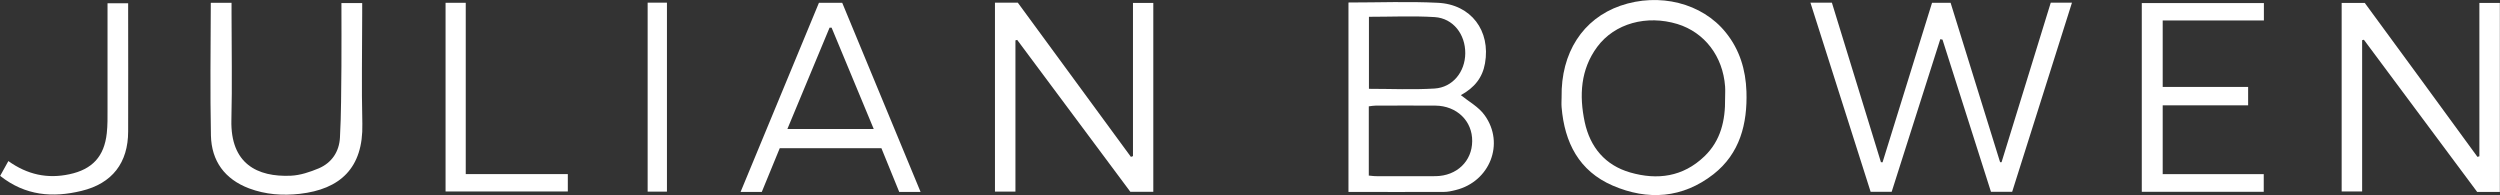 <?xml version="1.0" encoding="UTF-8"?>
<svg xmlns="http://www.w3.org/2000/svg" id="Layer_1" data-name="Layer 1" viewBox="0 0 169.73 13.25">
  <rect x="0" y="0" width="169.73" height="13.25" fill="#333333" stroke="none"/>
  <defs>
    <style>
      .cls-1 {
        fill: #fff;
        stroke-width: 0px;
      }
    </style>
  </defs>
  <path class="cls-1" d="M122.92.18h1.45c1.11,3.61,2.22,7.22,3.33,10.83.04,0,.07,0,.11.01,1.12-3.6,2.23-7.2,3.36-10.83h1.26c1.11,3.58,2.24,7.2,3.36,10.82.03,0,.07,0,.1,0,1.11-3.61,2.22-7.22,3.34-10.83h1.44c-1.36,4.3-2.71,8.56-4.06,12.84h-1.44c-1.09-3.43-2.19-6.88-3.29-10.33-.05-.01-.1-.02-.15-.03-1.1,3.45-2.2,6.9-3.3,10.36h-1.43c-1.35-4.23-2.7-8.5-4.09-12.85Z"></path>
  <path class="cls-1" d="M67.55.18h1.55c2.54,3.47,5.11,6.97,7.68,10.47.05-.02.09-.03.14-.05V.2h1.38v12.82h-1.56c-2.54-3.41-5.11-6.86-7.68-10.31-.04.01-.08.02-.12.03v10.27h-1.39V.18Z"></path>
  <path class="cls-1" d="M169.73,13.03h-1.55c-2.57-3.45-5.13-6.89-7.69-10.33-.04,0-.08.02-.12.03v10.27h-1.39V.2h1.57c2.54,3.46,5.1,6.95,7.65,10.45.04-.01.09-.03.13-.04V.2h1.39v12.83Z"></path>
  <path class="cls-1" d="M91.55.17c2.06,0,4.07-.08,6.07.02,2.26.11,3.59,1.9,3.2,4.11-.17.97-.71,1.65-1.64,2.16.53.43,1.22.8,1.62,1.37,1.38,1.92.34,4.5-1.96,5.07-.27.07-.54.13-.81.13-2.14.01-4.29,0-6.48,0V.17ZM92.94,11.92c.16.01.29.04.42.04,1.37,0,2.74.01,4.11,0,1.44-.02,2.47-1.02,2.48-2.37.02-1.37-1.04-2.41-2.51-2.42-1.35-.01-2.69,0-4.04,0-.15,0-.3.03-.47.05v4.71ZM92.94,1.14v4.89c1.51,0,2.99.07,4.46-.02,1.23-.08,2.07-1.13,2.08-2.39.01-1.29-.82-2.38-2.08-2.46-1.47-.09-2.95-.02-4.46-.02Z"></path>
  <path class="cls-1" d="M106.02,6.6c-.05-3.02,1.44-5.32,3.99-6.21,2.63-.91,5.55-.19,7.16,1.82.94,1.16,1.35,2.53,1.4,4,.07,2.19-.44,4.21-2.24,5.62-2.09,1.63-4.45,1.8-6.84.77-2.29-.99-3.27-2.92-3.47-5.32-.02-.23,0-.46,0-.68ZM117.12,6.69c0-.27.02-.55,0-.82-.15-2.05-1.39-3.67-3.24-4.24-2.08-.63-4.25-.05-5.44,1.55-1.14,1.54-1.23,3.31-.85,5.11.37,1.71,1.39,2.93,3.09,3.42,1.84.53,3.58.3,5.03-1.09,1.12-1.07,1.43-2.45,1.41-3.94Z"></path>
  <path class="cls-1" d="M62.5,13.03h-1.45c-.41-.99-.81-1.98-1.21-2.97h-6.9c-.41.99-.81,1.98-1.22,2.97h-1.44c1.79-4.31,3.55-8.56,5.32-12.84h1.58c1.75,4.23,3.52,8.49,5.32,12.84ZM53.46,8.76h5.86c-.97-2.33-1.92-4.61-2.86-6.88-.05,0-.09,0-.14,0-.95,2.27-1.89,4.55-2.86,6.87Z"></path>
  <path class="cls-1" d="M146.81,11.82h6.88v1.2h-8.28V.21h8.29v1.18h-6.87v4.51h5.8v1.25h-5.8v4.67Z"></path>
  <path class="cls-1" d="M14.33.19h1.39c0,.27,0,.52,0,.76,0,2.4.05,4.8-.01,7.2-.07,2.97,1.76,3.88,4.04,3.78.64-.03,1.29-.25,1.89-.5.89-.38,1.39-1.14,1.44-2.09.09-1.61.08-3.23.1-4.85.01-1.41,0-2.82,0-4.28h1.41v.72c0,2.49-.05,4.98.01,7.47.07,3.02-1.52,4.45-4.25,4.76-1.16.13-2.32.05-3.44-.37-1.66-.63-2.55-1.86-2.59-3.59-.06-2.95-.02-5.89-.01-8.84,0-.04,0-.08,0-.16Z"></path>
  <path class="cls-1" d="M30.25,13.01V.19h1.37v11.63h6.93v1.18h-8.3Z"></path>
  <path class="cls-1" d="M.56,10.93c1.3.93,2.66,1.22,4.15.9,1.56-.33,2.37-1.21,2.54-2.79.06-.54.05-1.09.05-1.64,0-2.38,0-4.75,0-7.18h1.4c0,.13,0,.31,0,.48,0,2.74.01,5.48,0,8.22,0,2.13-1.08,3.54-3.17,4.04-1.94.47-3.8.34-5.52-1.02.18-.32.35-.63.56-1.01Z"></path>
  <path class="cls-1" d="M43.97.18h1.31v12.83h-1.31V.18Z"></path>
</svg>
